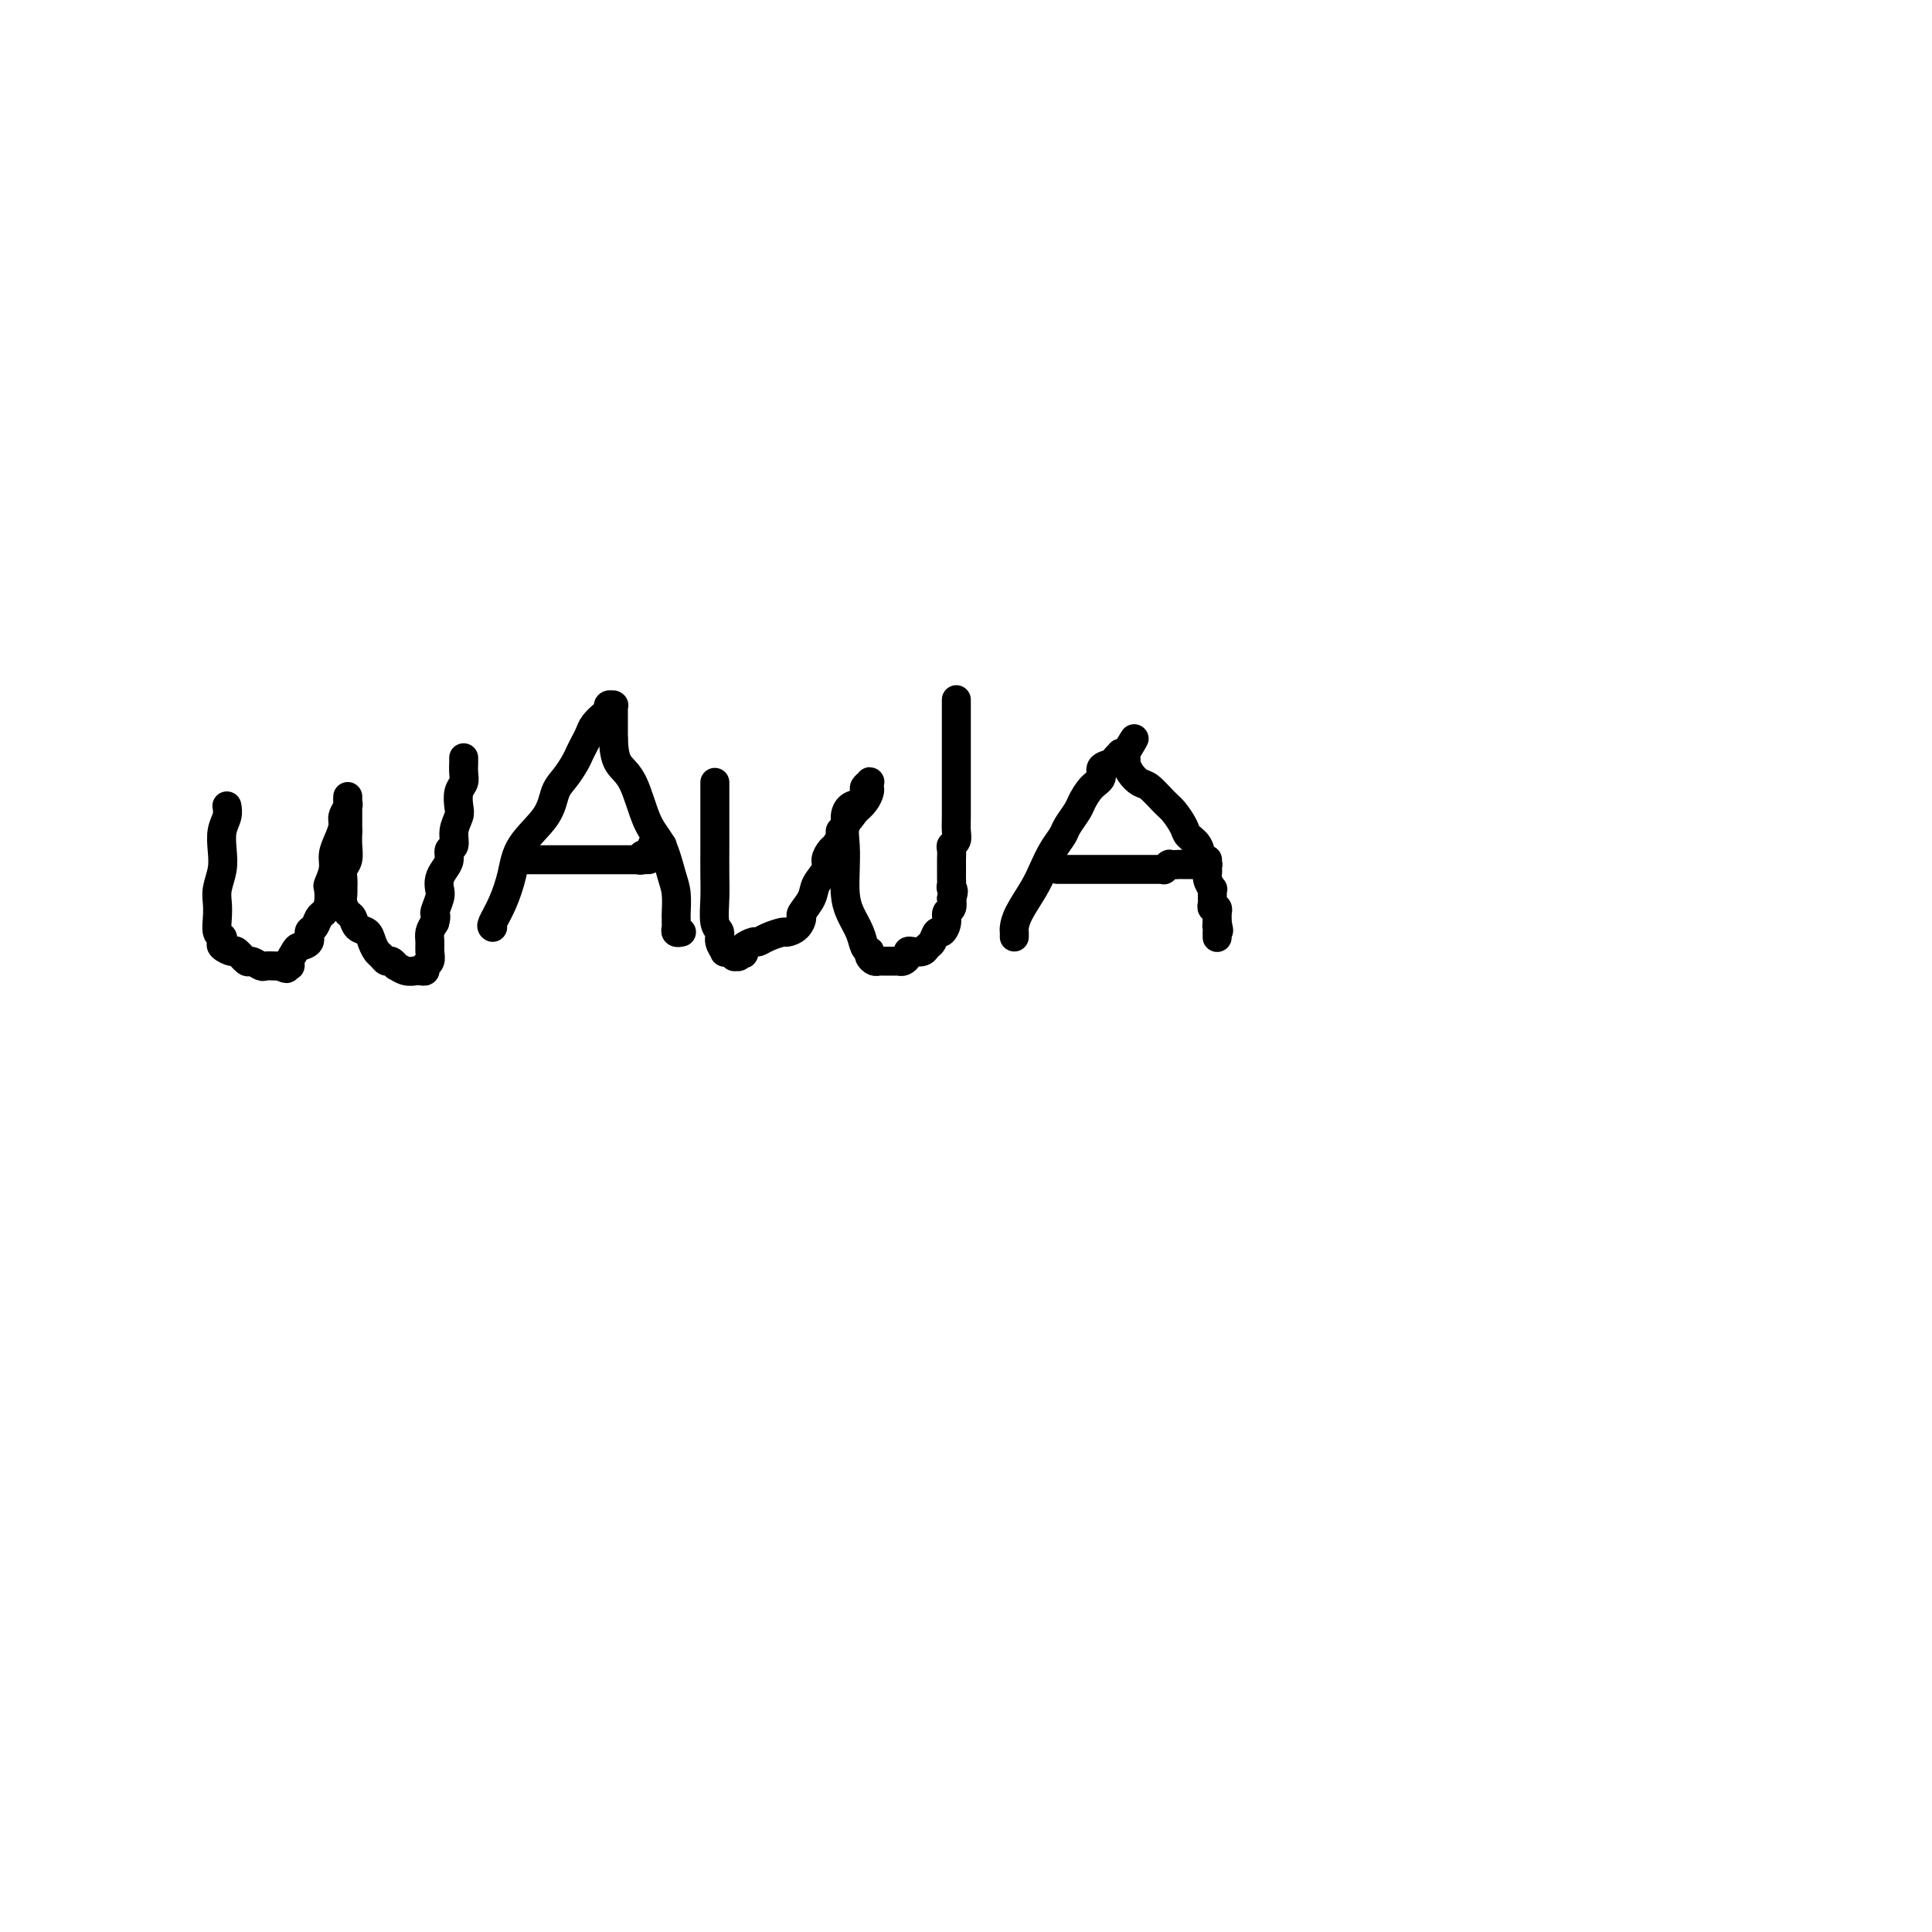 <svg viewBox='0 0 400 400' version='1.1' xmlns='http://www.w3.org/2000/svg' xmlns:xlink='http://www.w3.org/1999/xlink'><g fill='none' stroke='#000000' stroke-width='6' stroke-linecap='round' stroke-linejoin='round'><path d='M47,167c0.008,0.043 0.016,0.086 0,0c-0.016,-0.086 -0.056,-0.302 0,0c0.056,0.302 0.207,1.123 0,2c-0.207,0.877 -0.774,1.809 -1,3c-0.226,1.191 -0.113,2.639 0,4c0.113,1.361 0.225,2.634 0,4c-0.225,1.366 -0.789,2.824 -1,4c-0.211,1.176 -0.070,2.069 0,3c0.070,0.931 0.069,1.898 0,3c-0.069,1.102 -0.208,2.338 0,3c0.208,0.662 0.761,0.750 1,1c0.239,0.250 0.162,0.663 0,1c-0.162,0.337 -0.409,0.597 0,1c0.409,0.403 1.476,0.949 2,1c0.524,0.051 0.507,-0.393 1,0c0.493,0.393 1.498,1.622 2,2c0.502,0.378 0.502,-0.095 1,0c0.498,0.095 1.494,0.757 2,1c0.506,0.243 0.521,0.065 1,0c0.479,-0.065 1.423,-0.019 2,0c0.577,0.019 0.789,0.009 1,0'/><path d='M58,200c2.173,1.074 1.106,0.260 1,0c-0.106,-0.260 0.750,0.034 1,0c0.250,-0.034 -0.106,-0.394 0,-1c0.106,-0.606 0.672,-1.457 1,-2c0.328,-0.543 0.417,-0.779 1,-1c0.583,-0.221 1.662,-0.426 2,-1c0.338,-0.574 -0.063,-1.517 0,-2c0.063,-0.483 0.592,-0.504 1,-1c0.408,-0.496 0.697,-1.465 1,-2c0.303,-0.535 0.621,-0.636 1,-1c0.379,-0.364 0.819,-0.993 1,-2c0.181,-1.007 0.104,-2.394 0,-3c-0.104,-0.606 -0.234,-0.431 0,-1c0.234,-0.569 0.832,-1.881 1,-3c0.168,-1.119 -0.095,-2.044 0,-3c0.095,-0.956 0.547,-1.944 1,-3c0.453,-1.056 0.906,-2.182 1,-3c0.094,-0.818 -0.171,-1.330 0,-2c0.171,-0.670 0.778,-1.500 1,-2c0.222,-0.500 0.060,-0.671 0,-1c-0.060,-0.329 -0.016,-0.817 0,-1c0.016,-0.183 0.004,-0.061 0,0c-0.004,0.061 -0.001,0.060 0,0c0.001,-0.060 0.000,-0.179 0,0c-0.000,0.179 -0.000,0.656 0,1c0.000,0.344 0.000,0.554 0,1c-0.000,0.446 -0.000,1.127 0,2c0.000,0.873 0.000,1.936 0,3'/><path d='M72,172c-0.016,1.297 -0.057,2.039 0,3c0.057,0.961 0.212,2.141 0,3c-0.212,0.859 -0.790,1.399 -1,2c-0.210,0.601 -0.053,1.264 0,2c0.053,0.736 0.003,1.544 0,2c-0.003,0.456 0.040,0.560 0,1c-0.040,0.440 -0.162,1.216 0,2c0.162,0.784 0.607,1.575 1,2c0.393,0.425 0.735,0.485 1,1c0.265,0.515 0.452,1.486 1,2c0.548,0.514 1.456,0.573 2,1c0.544,0.427 0.723,1.224 1,2c0.277,0.776 0.653,1.533 1,2c0.347,0.467 0.666,0.646 1,1c0.334,0.354 0.683,0.883 1,1c0.317,0.117 0.600,-0.179 1,0c0.400,0.179 0.915,0.833 1,1c0.085,0.167 -0.262,-0.152 0,0c0.262,0.152 1.132,0.774 2,1c0.868,0.226 1.734,0.057 2,0c0.266,-0.057 -0.069,-0.004 0,0c0.069,0.004 0.540,-0.043 1,0c0.460,0.043 0.908,0.177 1,0c0.092,-0.177 -0.172,-0.666 0,-1c0.172,-0.334 0.781,-0.512 1,-1c0.219,-0.488 0.048,-1.285 0,-2c-0.048,-0.715 0.025,-1.346 0,-2c-0.025,-0.654 -0.150,-1.330 0,-2c0.150,-0.670 0.575,-1.335 1,-2'/><path d='M90,191c0.559,-1.844 -0.044,-1.453 0,-2c0.044,-0.547 0.734,-2.033 1,-3c0.266,-0.967 0.109,-1.415 0,-2c-0.109,-0.585 -0.169,-1.307 0,-2c0.169,-0.693 0.566,-1.357 1,-2c0.434,-0.643 0.905,-1.264 1,-2c0.095,-0.736 -0.184,-1.585 0,-2c0.184,-0.415 0.833,-0.394 1,-1c0.167,-0.606 -0.148,-1.839 0,-3c0.148,-1.161 0.758,-2.250 1,-3c0.242,-0.750 0.118,-1.161 0,-2c-0.118,-0.839 -0.228,-2.104 0,-3c0.228,-0.896 0.793,-1.421 1,-2c0.207,-0.579 0.055,-1.213 0,-2c-0.055,-0.787 -0.015,-1.727 0,-2c0.015,-0.273 0.004,0.122 0,0c-0.004,-0.122 -0.001,-0.761 0,-1c0.001,-0.239 0.000,-0.078 0,0c-0.000,0.078 -0.000,0.073 0,0c0.000,-0.073 0.000,-0.216 0,0c-0.000,0.216 -0.000,0.789 0,1c0.000,0.211 0.000,0.060 0,0c-0.000,-0.060 -0.000,-0.030 0,0'/><path d='M102,192c-0.172,-0.113 -0.344,-0.227 0,-1c0.344,-0.773 1.205,-2.206 2,-4c0.795,-1.794 1.525,-3.950 2,-6c0.475,-2.050 0.694,-3.995 2,-6c1.306,-2.005 3.698,-4.070 5,-6c1.302,-1.930 1.515,-3.724 2,-5c0.485,-1.276 1.244,-2.032 2,-3c0.756,-0.968 1.511,-2.146 2,-3c0.489,-0.854 0.712,-1.384 1,-2c0.288,-0.616 0.642,-1.316 1,-2c0.358,-0.684 0.722,-1.350 1,-2c0.278,-0.650 0.471,-1.285 1,-2c0.529,-0.715 1.396,-1.512 2,-2c0.604,-0.488 0.947,-0.667 1,-1c0.053,-0.333 -0.182,-0.819 0,-1c0.182,-0.181 0.781,-0.057 1,0c0.219,0.057 0.059,0.046 0,0c-0.059,-0.046 -0.016,-0.125 0,0c0.016,0.125 0.004,0.456 0,1c-0.004,0.544 -0.001,1.300 0,2c0.001,0.700 0.000,1.343 0,2c-0.000,0.657 -0.000,1.329 0,2'/><path d='M127,153c0.082,2.087 0.288,3.805 1,5c0.712,1.195 1.932,1.869 3,4c1.068,2.131 1.985,5.720 3,8c1.015,2.280 2.128,3.251 3,5c0.872,1.749 1.501,4.275 2,6c0.499,1.725 0.866,2.647 1,4c0.134,1.353 0.035,3.137 0,4c-0.035,0.863 -0.006,0.806 0,1c0.006,0.194 -0.013,0.641 0,1c0.013,0.359 0.056,0.632 0,1c-0.056,0.368 -0.211,0.831 0,1c0.211,0.169 0.789,0.045 1,0c0.211,-0.045 0.057,-0.012 0,0c-0.057,0.012 -0.016,0.003 0,0c0.016,-0.003 0.008,-0.002 0,0'/><path d='M107,178c-0.047,0.000 -0.095,0.000 0,0c0.095,0.000 0.332,0.000 1,0c0.668,-0.000 1.768,0.000 3,0c1.232,0.000 2.595,0.000 4,0c1.405,0.000 2.853,0.000 4,0c1.147,0.000 1.995,0.000 3,0c1.005,0.000 2.168,0.000 3,0c0.832,0.000 1.333,0.000 2,0c0.667,0.000 1.499,0.000 2,0c0.501,0.000 0.669,0.000 1,0c0.331,0.000 0.825,0.000 1,0c0.175,0.000 0.033,0.000 0,0c-0.033,0.000 0.044,0.000 0,0c-0.044,0.000 -0.208,-0.000 0,0c0.208,0.000 0.788,0.000 1,0c0.212,0.000 0.057,-0.000 0,0c-0.057,0.000 -0.015,0.000 0,0c0.015,0.000 0.004,-0.000 0,0c-0.004,0.000 -0.002,0.000 0,0'/><path d='M132,178c4.091,-0.017 1.818,-0.060 1,0c-0.818,0.060 -0.182,0.223 0,0c0.182,-0.223 -0.091,-0.830 0,-1c0.091,-0.170 0.545,0.098 1,0c0.455,-0.098 0.910,-0.562 1,-1c0.090,-0.438 -0.186,-0.849 0,-1c0.186,-0.151 0.834,-0.040 1,0c0.166,0.040 -0.152,0.011 0,0c0.152,-0.011 0.773,-0.003 1,0c0.227,0.003 0.061,0.001 0,0c-0.061,-0.001 -0.016,-0.000 0,0c0.016,0.000 0.004,0.000 0,0c-0.004,-0.000 -0.001,-0.000 0,0c0.001,0.000 0.000,0.000 0,0c-0.000,-0.000 -0.000,-0.000 0,0'/><path d='M148,162c0.000,-0.016 0.000,-0.032 0,0c-0.000,0.032 -0.000,0.111 0,1c0.000,0.889 0.000,2.588 0,4c-0.000,1.412 -0.001,2.535 0,4c0.001,1.465 0.004,3.270 0,5c-0.004,1.730 -0.016,3.383 0,5c0.016,1.617 0.061,3.197 0,5c-0.061,1.803 -0.228,3.828 0,5c0.228,1.172 0.850,1.491 1,2c0.150,0.509 -0.171,1.207 0,2c0.171,0.793 0.834,1.680 1,2c0.166,0.320 -0.167,0.071 0,0c0.167,-0.071 0.833,0.034 1,0c0.167,-0.034 -0.166,-0.209 0,0c0.166,0.209 0.829,0.802 1,1c0.171,0.198 -0.150,0.001 0,0c0.150,-0.001 0.772,0.196 1,0c0.228,-0.196 0.061,-0.783 0,-1c-0.061,-0.217 -0.018,-0.062 0,0c0.018,0.062 0.009,0.031 0,0'/><path d='M153,197c1.030,0.972 1.104,0.401 1,0c-0.104,-0.401 -0.385,-0.633 0,-1c0.385,-0.367 1.436,-0.868 2,-1c0.564,-0.132 0.641,0.106 1,0c0.359,-0.106 1.001,-0.558 2,-1c0.999,-0.442 2.357,-0.876 3,-1c0.643,-0.124 0.572,0.063 1,0c0.428,-0.063 1.356,-0.376 2,-1c0.644,-0.624 1.003,-1.560 1,-2c-0.003,-0.440 -0.370,-0.382 0,-1c0.370,-0.618 1.475,-1.910 2,-3c0.525,-1.090 0.469,-1.979 1,-3c0.531,-1.021 1.649,-2.175 2,-3c0.351,-0.825 -0.065,-1.320 0,-2c0.065,-0.680 0.610,-1.543 1,-2c0.390,-0.457 0.626,-0.506 1,-1c0.374,-0.494 0.887,-1.432 1,-2c0.113,-0.568 -0.173,-0.767 0,-1c0.173,-0.233 0.807,-0.500 1,-1c0.193,-0.500 -0.054,-1.233 0,-2c0.054,-0.767 0.411,-1.568 1,-2c0.589,-0.432 1.412,-0.495 2,-1c0.588,-0.505 0.942,-1.453 1,-2c0.058,-0.547 -0.180,-0.694 0,-1c0.180,-0.306 0.778,-0.770 1,-1c0.222,-0.230 0.068,-0.228 0,0c-0.068,0.228 -0.049,0.680 0,1c0.049,0.320 0.129,0.509 0,1c-0.129,0.491 -0.465,1.283 -1,2c-0.535,0.717 -1.267,1.358 -2,2'/><path d='M177,168c-0.762,1.273 -1.666,1.957 -2,3c-0.334,1.043 -0.097,2.446 0,4c0.097,1.554 0.053,3.260 0,5c-0.053,1.740 -0.116,3.514 0,5c0.116,1.486 0.409,2.685 1,4c0.591,1.315 1.478,2.748 2,4c0.522,1.252 0.679,2.325 1,3c0.321,0.675 0.807,0.951 1,1c0.193,0.049 0.093,-0.131 0,0c-0.093,0.131 -0.179,0.571 0,1c0.179,0.429 0.623,0.847 1,1c0.377,0.153 0.689,0.041 1,0c0.311,-0.041 0.622,-0.011 1,0c0.378,0.011 0.822,0.003 1,0c0.178,-0.003 0.089,0.000 0,0c-0.089,-0.000 -0.178,-0.003 0,0c0.178,0.003 0.621,0.011 1,0c0.379,-0.011 0.692,-0.042 1,0c0.308,0.042 0.611,0.156 1,0c0.389,-0.156 0.864,-0.581 1,-1c0.136,-0.419 -0.066,-0.832 0,-1c0.066,-0.168 0.399,-0.091 1,0c0.601,0.091 1.470,0.198 2,0c0.530,-0.198 0.720,-0.700 1,-1c0.280,-0.300 0.648,-0.399 1,-1c0.352,-0.601 0.686,-1.704 1,-2c0.314,-0.296 0.606,0.216 1,0c0.394,-0.216 0.889,-1.161 1,-2c0.111,-0.839 -0.162,-1.572 0,-2c0.162,-0.428 0.761,-0.551 1,-1c0.239,-0.449 0.120,-1.225 0,-2'/><path d='M197,186c0.774,-1.952 0.207,-1.832 0,-2c-0.207,-0.168 -0.056,-0.623 0,-1c0.056,-0.377 0.015,-0.677 0,-1c-0.015,-0.323 -0.004,-0.667 0,-1c0.004,-0.333 -0.000,-0.653 0,-1c0.000,-0.347 0.004,-0.722 0,-1c-0.004,-0.278 -0.015,-0.458 0,-1c0.015,-0.542 0.057,-1.445 0,-2c-0.057,-0.555 -0.211,-0.762 0,-1c0.211,-0.238 0.789,-0.505 1,-1c0.211,-0.495 0.057,-1.216 0,-2c-0.057,-0.784 -0.015,-1.630 0,-3c0.015,-1.370 0.004,-3.262 0,-5c-0.004,-1.738 -0.001,-3.321 0,-5c0.001,-1.679 0.000,-3.455 0,-5c-0.000,-1.545 -0.000,-2.859 0,-4c0.000,-1.141 0.000,-2.110 0,-3c-0.000,-0.890 -0.000,-1.703 0,-2c0.000,-0.297 0.000,-0.080 0,0c-0.000,0.080 -0.000,0.021 0,0c0.000,-0.021 0.000,-0.006 0,0c-0.000,0.006 -0.000,0.003 0,0'/><path d='M210,194c0.009,-0.367 0.019,-0.733 0,-1c-0.019,-0.267 -0.066,-0.434 0,-1c0.066,-0.566 0.245,-1.531 1,-3c0.755,-1.469 2.085,-3.442 3,-5c0.915,-1.558 1.415,-2.701 2,-4c0.585,-1.299 1.255,-2.756 2,-4c0.745,-1.244 1.564,-2.277 2,-3c0.436,-0.723 0.489,-1.138 1,-2c0.511,-0.862 1.480,-2.171 2,-3c0.520,-0.829 0.591,-1.178 1,-2c0.409,-0.822 1.156,-2.118 2,-3c0.844,-0.882 1.785,-1.350 2,-2c0.215,-0.650 -0.297,-1.480 0,-2c0.297,-0.520 1.404,-0.728 2,-1c0.596,-0.272 0.682,-0.609 1,-1c0.318,-0.391 0.870,-0.837 1,-1c0.130,-0.163 -0.161,-0.044 0,0c0.161,0.044 0.774,0.012 1,0c0.226,-0.012 0.065,-0.003 0,0c-0.065,0.003 -0.032,0.002 0,0'/><path d='M233,156c3.559,-5.921 0.956,-1.725 0,0c-0.956,1.725 -0.264,0.977 0,1c0.264,0.023 0.100,0.816 0,1c-0.100,0.184 -0.136,-0.242 0,0c0.136,0.242 0.445,1.152 1,2c0.555,0.848 1.357,1.634 2,2c0.643,0.366 1.127,0.311 2,1c0.873,0.689 2.136,2.123 3,3c0.864,0.877 1.330,1.197 2,2c0.670,0.803 1.542,2.088 2,3c0.458,0.912 0.500,1.451 1,2c0.500,0.549 1.458,1.107 2,2c0.542,0.893 0.667,2.119 1,3c0.333,0.881 0.874,1.416 1,2c0.126,0.584 -0.162,1.217 0,2c0.162,0.783 0.776,1.715 1,2c0.224,0.285 0.059,-0.077 0,0c-0.059,0.077 -0.012,0.594 0,1c0.012,0.406 -0.011,0.701 0,1c0.011,0.299 0.055,0.602 0,1c-0.055,0.398 -0.211,0.892 0,1c0.211,0.108 0.789,-0.168 1,0c0.211,0.168 0.057,0.781 0,1c-0.057,0.219 -0.015,0.044 0,0c0.015,-0.044 0.004,0.045 0,0c-0.004,-0.045 -0.001,-0.222 0,0c0.001,0.222 0.000,0.844 0,1c-0.000,0.156 -0.000,-0.154 0,0c0.000,0.154 0.000,0.772 0,1c-0.000,0.228 -0.000,0.065 0,0c0.000,-0.065 0.000,-0.033 0,0'/><path d='M252,191c0.619,2.718 0.166,1.513 0,1c-0.166,-0.513 -0.044,-0.334 0,0c0.044,0.334 0.012,0.821 0,1c-0.012,0.179 -0.003,0.048 0,0c0.003,-0.048 0.001,-0.013 0,0c-0.001,0.013 -0.000,0.002 0,0c0.000,-0.002 0.000,0.003 0,0c-0.000,-0.003 -0.000,-0.015 0,0c0.000,0.015 0.000,0.057 0,0c-0.000,-0.057 -0.000,-0.211 0,0c0.000,0.211 0.000,0.789 0,1c-0.000,0.211 -0.000,0.057 0,0c0.000,-0.057 0.000,-0.016 0,0c-0.000,0.016 -0.000,0.008 0,0'/><path d='M219,180c-0.101,0.000 -0.203,0.000 0,0c0.203,-0.000 0.710,-0.000 1,0c0.290,0.000 0.364,0.000 1,0c0.636,-0.000 1.833,-0.000 3,0c1.167,0.000 2.304,0.000 3,0c0.696,-0.000 0.950,-0.000 2,0c1.050,0.000 2.897,0.000 4,0c1.103,-0.000 1.462,-0.000 2,0c0.538,0.000 1.253,0.001 2,0c0.747,-0.001 1.524,-0.004 2,0c0.476,0.004 0.649,0.015 1,0c0.351,-0.015 0.879,-0.057 1,0c0.121,0.057 -0.164,0.211 0,0c0.164,-0.211 0.779,-0.789 1,-1c0.221,-0.211 0.049,-0.057 0,0c-0.049,0.057 0.025,0.015 0,0c-0.025,-0.015 -0.150,-0.004 0,0c0.150,0.004 0.575,0.002 1,0'/><path d='M243,179c3.935,-0.155 1.773,-0.041 1,0c-0.773,0.041 -0.156,0.011 0,0c0.156,-0.011 -0.151,-0.003 0,0c0.151,0.003 0.758,0.001 1,0c0.242,-0.001 0.120,-0.000 0,0c-0.120,0.000 -0.238,0.000 0,0c0.238,-0.000 0.833,-0.000 1,0c0.167,0.000 -0.095,0.000 0,0c0.095,-0.000 0.546,-0.000 1,0c0.454,0.000 0.910,0.000 1,0c0.090,-0.000 -0.186,-0.000 0,0c0.186,0.000 0.834,0.001 1,0c0.166,-0.001 -0.152,-0.004 0,0c0.152,0.004 0.773,0.015 1,0c0.227,-0.015 0.061,-0.056 0,0c-0.061,0.056 -0.016,0.207 0,0c0.016,-0.207 0.005,-0.774 0,-1c-0.005,-0.226 -0.002,-0.113 0,0'/></g>
</svg>